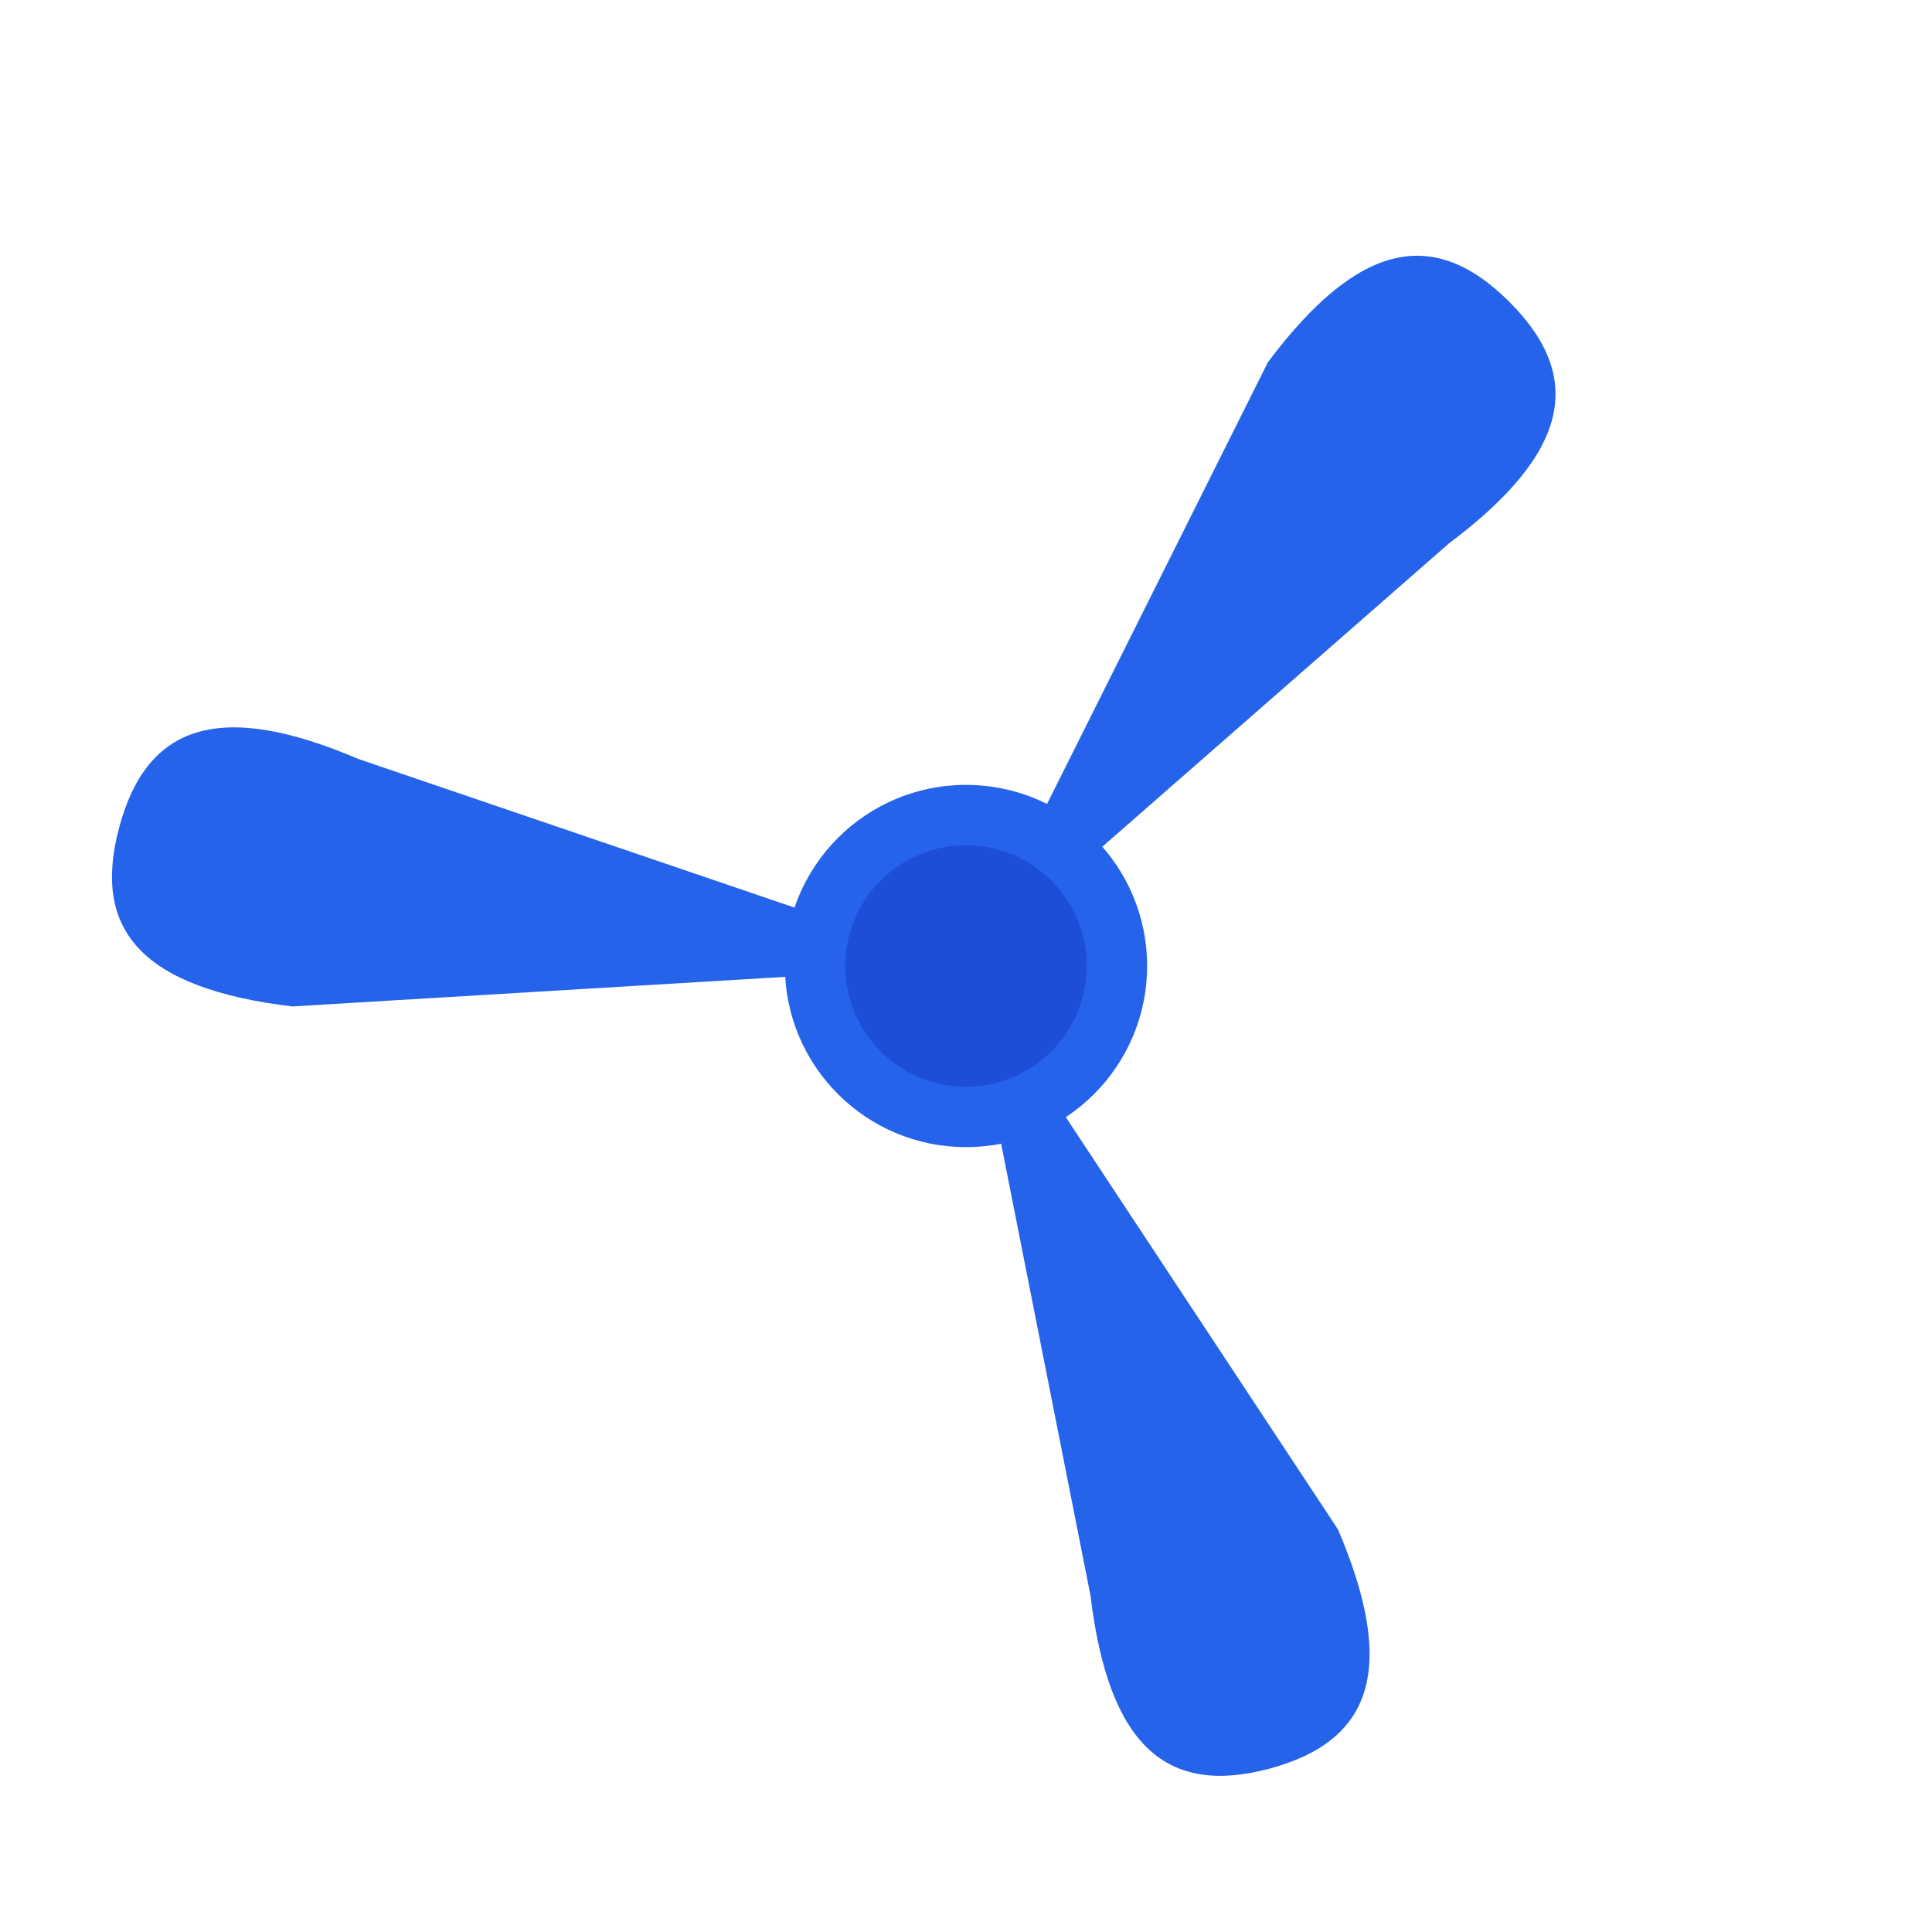 <?xml version="1.0" encoding="UTF-8"?>
<svg width="512" height="512" viewBox="0 0 512 512" xmlns="http://www.w3.org/2000/svg">
  <rect width="512" height="512" fill="none"/>
  <!-- Center circle -->
  <circle cx="256" cy="256" r="48" fill="#2563eb"/>
  
  <!-- Propeller blades -->
  <g transform="rotate(0 256 256)">
    <path fill="#2563eb" d="
      M256 256
      L336 96
      C360 64 380 60 400 80
      C420 100 416 120 384 144
      L256 256
      Z
    "/>
  </g>
  
  <g transform="rotate(120 256 256)">
    <path fill="#2563eb" d="
      M256 256
      L336 96
      C360 64 380 60 400 80
      C420 100 416 120 384 144
      L256 256
      Z
    "/>
  </g>
  
  <g transform="rotate(240 256 256)">
    <path fill="#2563eb" d="
      M256 256
      L336 96
      C360 64 380 60 400 80
      C420 100 416 120 384 144
      L256 256
      Z
    "/>
  </g>
  
  <!-- Inner highlight -->
  <circle cx="256" cy="256" r="32" fill="#1d4ed8"/>
</svg> 